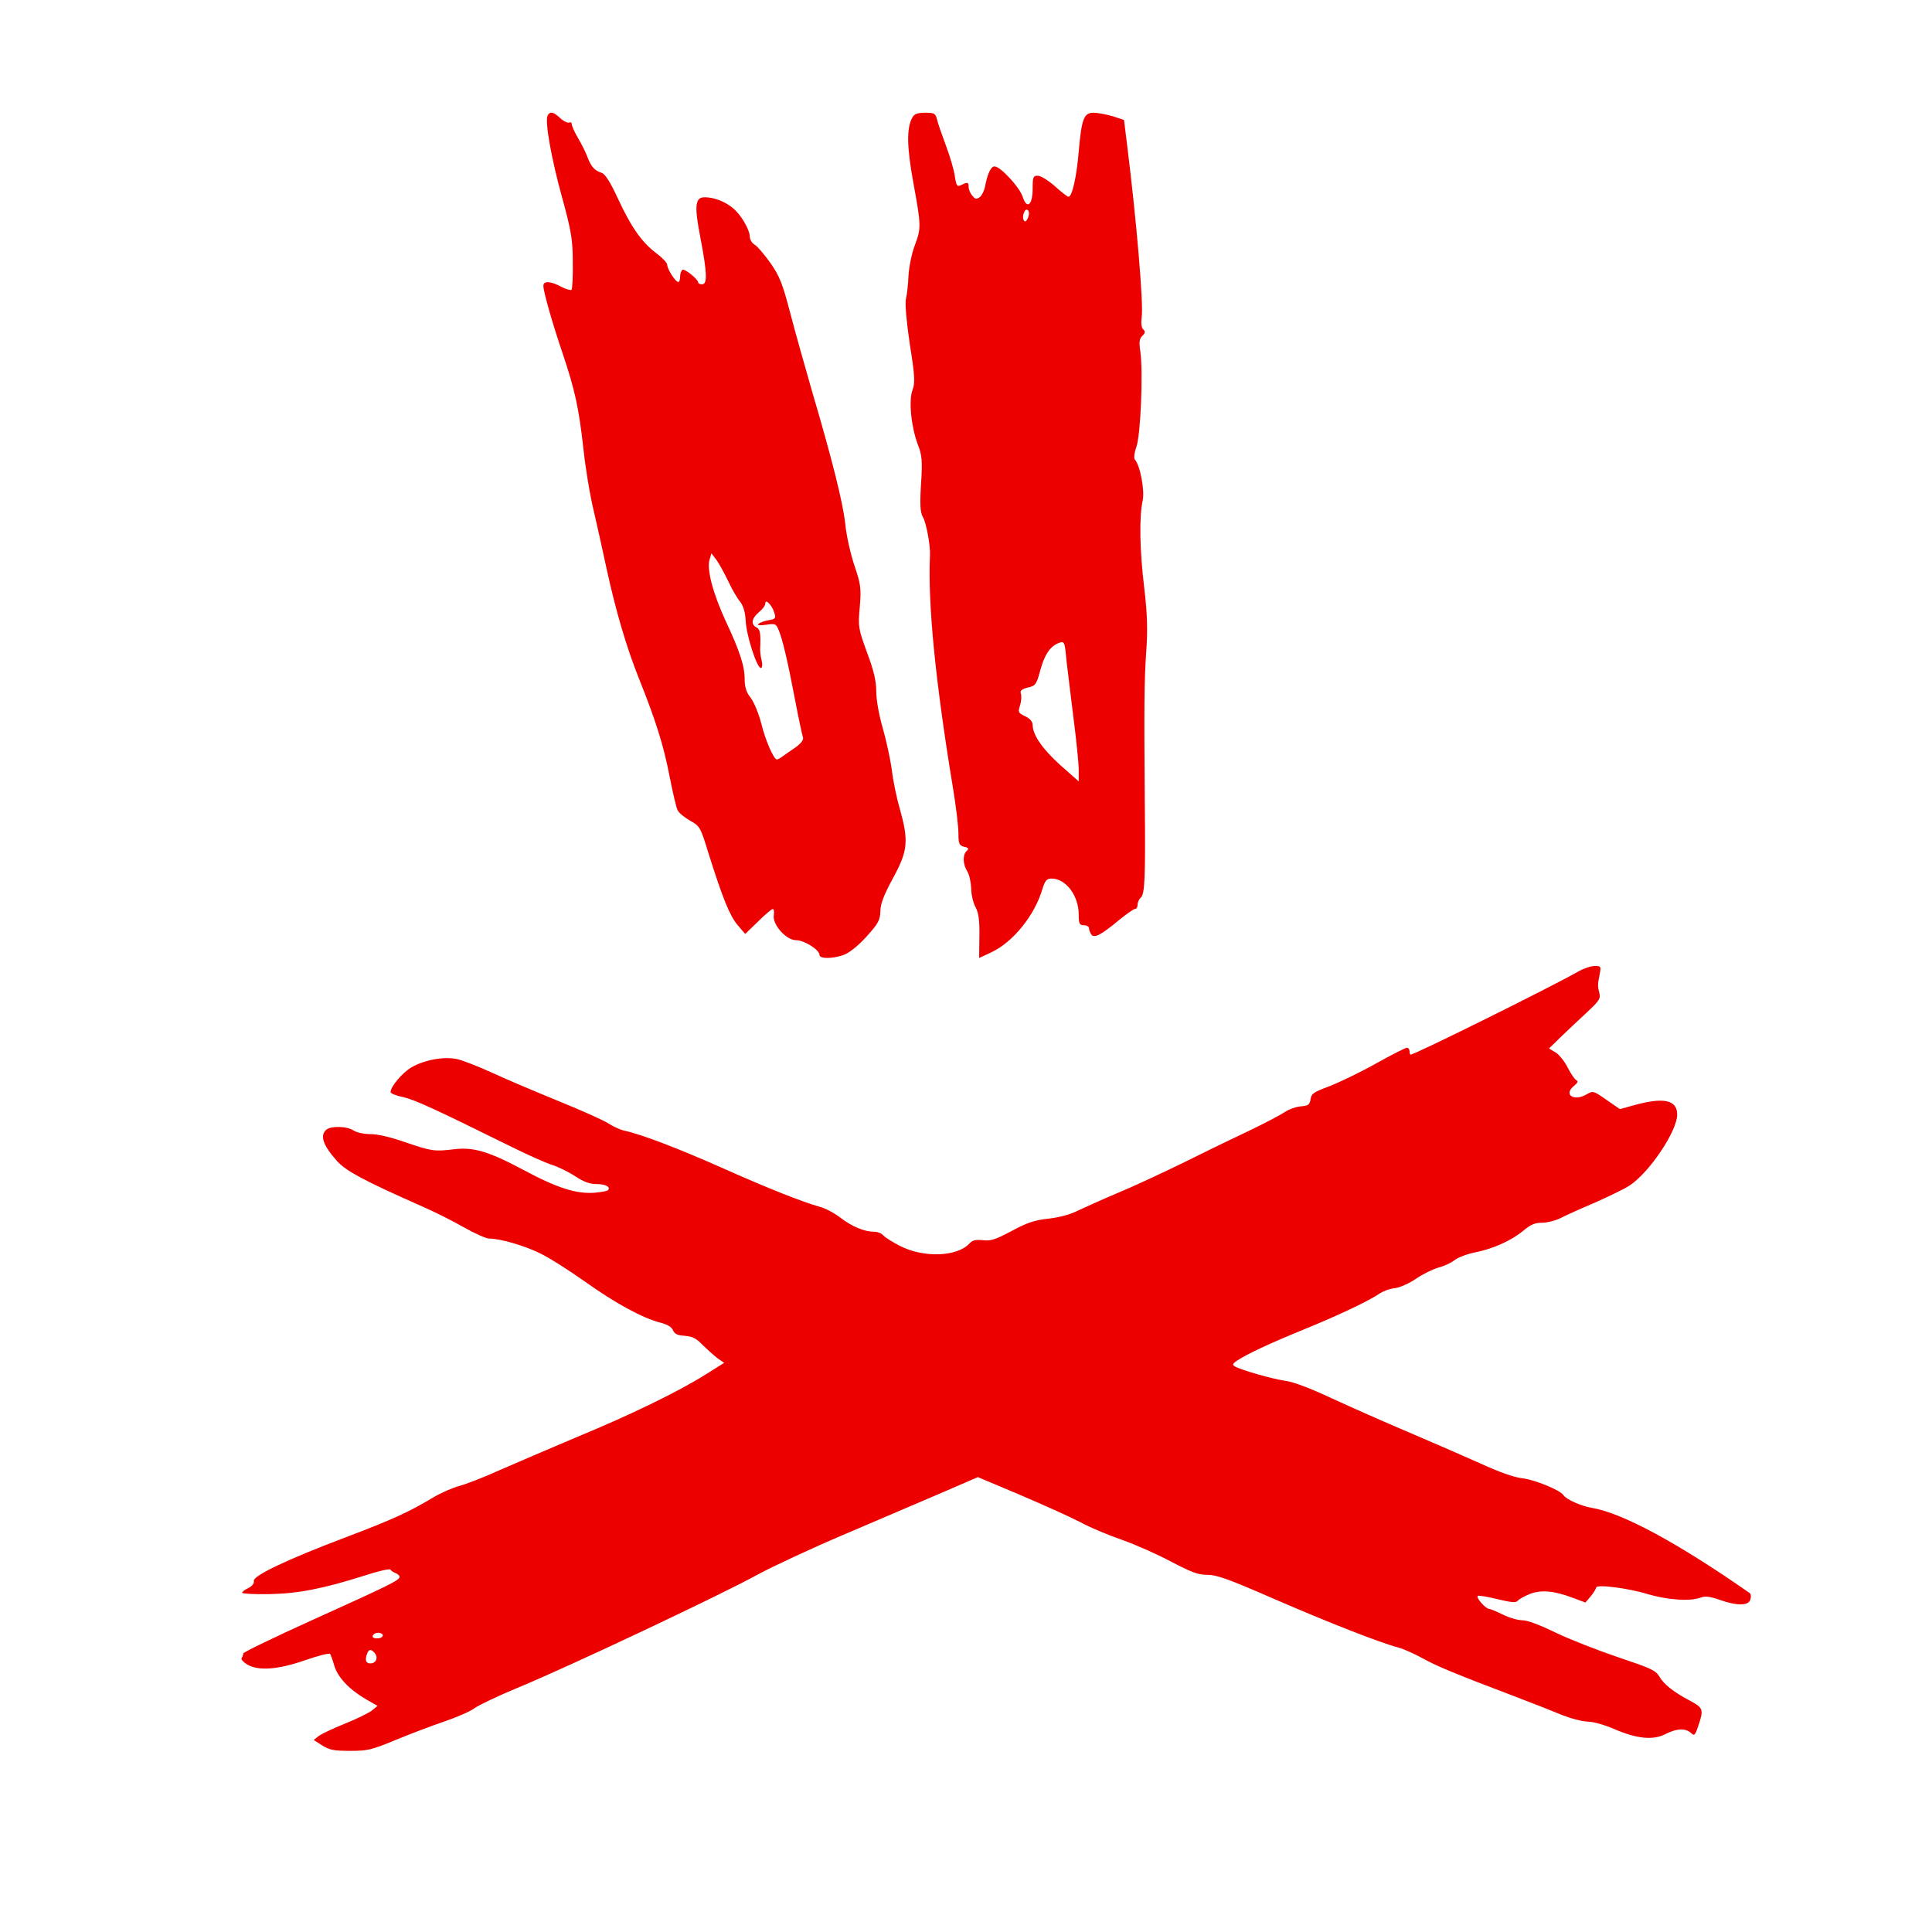 <?xml version="1.0" encoding="UTF-8"?> <svg xmlns="http://www.w3.org/2000/svg" viewBox="0 0 37.5 37.5" fill="none"><path d="M10.627 2.248C10.577 2.365 10.697 3.062 10.908 3.825C11.088 4.479 11.118 4.656 11.118 5.093C11.123 5.371 11.108 5.609 11.093 5.626C11.073 5.639 10.983 5.613 10.892 5.565C10.682 5.453 10.547 5.449 10.547 5.548C10.547 5.661 10.717 6.258 10.918 6.852C11.158 7.566 11.233 7.904 11.323 8.701C11.363 9.082 11.453 9.627 11.524 9.913C11.589 10.199 11.704 10.706 11.774 11.039C11.949 11.845 12.16 12.568 12.405 13.178C12.731 13.993 12.881 14.469 12.996 15.067C13.056 15.374 13.126 15.673 13.151 15.725C13.176 15.777 13.287 15.868 13.392 15.928C13.582 16.032 13.597 16.054 13.747 16.548C14.028 17.44 14.163 17.769 14.313 17.951L14.464 18.128L14.714 17.886C14.849 17.751 14.98 17.643 15 17.643C15.02 17.643 15.03 17.695 15.02 17.76C14.985 17.942 15.26 18.249 15.45 18.249C15.611 18.249 15.906 18.436 15.906 18.535C15.906 18.613 16.157 18.613 16.377 18.535C16.482 18.496 16.657 18.358 16.818 18.18C17.048 17.925 17.083 17.86 17.088 17.687C17.088 17.539 17.163 17.357 17.339 17.033C17.624 16.509 17.639 16.318 17.464 15.694C17.404 15.491 17.334 15.149 17.309 14.937C17.279 14.72 17.198 14.356 17.133 14.127C17.063 13.889 17.008 13.586 17.008 13.421C17.008 13.213 16.958 13.01 16.828 12.663C16.663 12.208 16.652 12.165 16.688 11.784C16.718 11.42 16.708 11.338 16.582 10.97C16.507 10.745 16.427 10.385 16.407 10.173C16.362 9.757 16.152 8.917 15.756 7.575C15.626 7.12 15.435 6.449 15.34 6.081C15.19 5.509 15.135 5.366 14.955 5.106C14.834 4.938 14.699 4.777 14.644 4.747C14.594 4.717 14.554 4.647 14.554 4.595C14.549 4.453 14.384 4.167 14.223 4.037C14.063 3.907 13.858 3.829 13.677 3.829C13.492 3.829 13.472 3.989 13.597 4.626C13.727 5.306 13.732 5.518 13.627 5.518C13.587 5.518 13.552 5.505 13.552 5.483C13.552 5.423 13.297 5.215 13.247 5.236C13.222 5.254 13.201 5.31 13.201 5.371C13.201 5.427 13.186 5.474 13.166 5.474C13.111 5.474 12.951 5.223 12.951 5.141C12.951 5.102 12.856 5.003 12.746 4.92C12.465 4.712 12.255 4.418 11.994 3.855C11.844 3.53 11.744 3.374 11.674 3.353C11.539 3.309 11.473 3.236 11.403 3.049C11.373 2.967 11.293 2.803 11.223 2.686C11.153 2.569 11.098 2.443 11.098 2.413C11.098 2.378 11.078 2.365 11.048 2.378C11.023 2.391 10.943 2.357 10.877 2.296C10.747 2.17 10.672 2.153 10.627 2.248ZM14.133 11.277C14.203 11.429 14.308 11.611 14.364 11.676C14.429 11.762 14.464 11.879 14.474 12.048C14.484 12.321 14.689 12.966 14.769 12.966C14.794 12.966 14.804 12.906 14.784 12.823C14.764 12.75 14.754 12.646 14.754 12.598C14.769 12.299 14.754 12.213 14.684 12.178C14.569 12.122 14.589 12.001 14.729 11.884C14.799 11.827 14.854 11.754 14.854 11.715C14.854 11.611 14.99 11.749 15.03 11.897C15.065 12.001 15.05 12.018 14.909 12.04C14.824 12.057 14.739 12.087 14.719 12.113C14.699 12.139 14.754 12.143 14.874 12.126C15.04 12.1 15.06 12.109 15.105 12.208C15.185 12.386 15.29 12.836 15.43 13.573C15.5 13.941 15.571 14.274 15.586 14.313C15.601 14.361 15.546 14.43 15.445 14.504C15.355 14.564 15.24 14.646 15.19 14.681C15.145 14.716 15.095 14.742 15.08 14.742C15.02 14.742 14.859 14.378 14.779 14.053C14.729 13.854 14.634 13.625 14.569 13.542C14.489 13.443 14.454 13.334 14.454 13.191C14.454 12.923 14.358 12.637 14.083 12.048C13.838 11.516 13.717 11.057 13.772 10.866L13.808 10.74L13.908 10.87C13.958 10.94 14.058 11.121 14.133 11.277Z" fill="#EC0000"></path><path d="M17.713 2.274C17.594 2.473 17.599 2.845 17.728 3.547C17.882 4.39 17.882 4.426 17.753 4.771C17.698 4.916 17.644 5.179 17.634 5.346C17.629 5.514 17.604 5.723 17.584 5.804C17.564 5.895 17.594 6.239 17.659 6.679C17.758 7.295 17.763 7.431 17.713 7.567C17.634 7.766 17.684 8.279 17.813 8.623C17.897 8.836 17.907 8.945 17.877 9.398C17.853 9.797 17.862 9.946 17.912 10.033C17.977 10.137 18.061 10.59 18.051 10.776C18.007 11.728 18.156 13.232 18.503 15.331C18.558 15.666 18.603 16.047 18.603 16.174C18.603 16.377 18.618 16.409 18.712 16.436C18.801 16.454 18.811 16.473 18.762 16.518C18.682 16.59 18.687 16.776 18.777 16.917C18.816 16.98 18.846 17.13 18.851 17.248C18.851 17.365 18.891 17.529 18.936 17.61C18.995 17.719 19.015 17.859 19.01 18.177L19.005 18.594L19.239 18.485C19.661 18.29 20.088 17.764 20.237 17.243C20.287 17.089 20.317 17.053 20.411 17.053C20.689 17.053 20.938 17.384 20.938 17.755C20.938 17.927 20.953 17.959 21.037 17.959C21.092 17.959 21.137 17.986 21.137 18.014C21.137 18.045 21.156 18.1 21.181 18.136C21.236 18.217 21.365 18.154 21.713 17.864C21.862 17.742 22.006 17.642 22.031 17.642C22.061 17.642 22.08 17.606 22.08 17.56C22.08 17.515 22.11 17.451 22.145 17.42C22.22 17.352 22.235 17.035 22.22 15.557C22.205 13.667 22.21 13.205 22.249 12.634C22.279 12.231 22.269 11.913 22.21 11.415C22.12 10.676 22.11 10.028 22.18 9.711C22.22 9.511 22.13 9.031 22.026 8.918C22.006 8.89 22.016 8.786 22.056 8.677C22.14 8.455 22.19 7.223 22.135 6.833C22.105 6.638 22.115 6.575 22.175 6.516C22.229 6.466 22.235 6.434 22.19 6.393C22.155 6.362 22.145 6.271 22.16 6.158C22.2 5.917 22.056 4.241 21.877 2.813L21.817 2.328L21.594 2.255C21.469 2.219 21.305 2.188 21.226 2.188C21.037 2.188 20.993 2.31 20.938 2.94C20.898 3.434 20.809 3.819 20.739 3.819C20.719 3.819 20.6 3.728 20.476 3.615C20.347 3.502 20.202 3.411 20.143 3.411C20.054 3.411 20.044 3.438 20.044 3.656C20.044 3.982 19.934 4.073 19.85 3.819C19.79 3.633 19.418 3.23 19.303 3.23C19.234 3.23 19.169 3.37 19.124 3.597C19.109 3.692 19.06 3.792 19.02 3.824C18.951 3.873 18.931 3.869 18.871 3.796C18.831 3.751 18.801 3.674 18.801 3.629C18.801 3.534 18.782 3.529 18.657 3.592C18.578 3.629 18.563 3.611 18.533 3.42C18.518 3.302 18.439 3.035 18.359 2.822C18.28 2.609 18.2 2.382 18.185 2.31C18.156 2.201 18.131 2.188 17.957 2.188C17.818 2.188 17.748 2.21 17.713 2.274ZM19.954 4.227C19.924 4.295 19.899 4.313 19.875 4.281C19.825 4.204 19.895 4.028 19.949 4.077C19.979 4.105 19.979 4.163 19.954 4.227ZM20.838 13.948C20.893 14.374 20.938 14.823 20.938 14.945V15.167L20.585 14.855C20.237 14.542 20.048 14.27 20.044 14.075C20.044 14.007 19.994 13.948 19.899 13.903C19.765 13.839 19.755 13.826 19.8 13.69C19.825 13.608 19.83 13.509 19.815 13.463C19.795 13.404 19.83 13.377 19.949 13.345C20.098 13.314 20.118 13.287 20.193 13.006C20.277 12.697 20.391 12.534 20.565 12.475C20.66 12.444 20.669 12.466 20.699 12.811C20.724 13.01 20.784 13.527 20.838 13.948Z" fill="#EC0000"></path><path d="M30.629 18.86C30.084 19.169 27.459 20.47 27.381 20.47C27.368 20.47 27.359 20.439 27.359 20.404C27.359 20.368 27.337 20.337 27.307 20.337C27.28 20.337 27.001 20.478 26.695 20.65C26.386 20.822 25.98 21.016 25.796 21.087C25.499 21.197 25.456 21.224 25.438 21.334C25.421 21.444 25.395 21.462 25.242 21.475C25.15 21.484 25.015 21.532 24.945 21.581C24.875 21.629 24.56 21.797 24.246 21.947C23.927 22.097 23.347 22.379 22.95 22.577C22.552 22.771 21.985 23.036 21.683 23.16C21.382 23.287 21.042 23.442 20.919 23.499C20.784 23.57 20.575 23.627 20.36 23.653C20.077 23.684 19.946 23.728 19.64 23.891C19.317 24.063 19.234 24.09 19.077 24.072C18.937 24.059 18.876 24.072 18.819 24.134C18.584 24.394 17.929 24.421 17.466 24.182C17.322 24.107 17.178 24.019 17.147 23.98C17.112 23.94 17.038 23.909 16.977 23.909C16.78 23.909 16.545 23.812 16.318 23.64C16.2 23.547 16.016 23.45 15.912 23.424C15.58 23.331 14.916 23.071 13.999 22.661C13.144 22.282 12.449 22.017 12.122 21.947C12.039 21.929 11.904 21.867 11.816 21.81C11.733 21.753 11.301 21.559 10.856 21.378C10.411 21.197 9.83 20.95 9.563 20.827C9.293 20.703 8.987 20.584 8.878 20.558C8.625 20.501 8.236 20.571 7.987 20.717C7.813 20.818 7.581 21.091 7.581 21.197C7.581 21.224 7.691 21.268 7.822 21.294C8.044 21.343 8.437 21.523 9.873 22.233C10.21 22.401 10.585 22.569 10.707 22.608C10.825 22.643 11.035 22.745 11.161 22.829C11.336 22.943 11.445 22.983 11.585 22.983C11.755 22.983 11.86 23.04 11.799 23.102C11.786 23.12 11.668 23.137 11.541 23.151C11.192 23.177 10.821 23.062 10.179 22.718C9.485 22.348 9.197 22.26 8.804 22.308C8.428 22.353 8.376 22.344 7.856 22.167C7.577 22.07 7.332 22.013 7.188 22.013C7.062 22.013 6.922 21.982 6.861 21.942C6.739 21.859 6.429 21.85 6.337 21.925C6.202 22.039 6.267 22.229 6.547 22.542C6.721 22.732 7.084 22.926 8.171 23.406C8.437 23.521 8.817 23.715 9.018 23.83C9.219 23.944 9.437 24.041 9.498 24.041C9.712 24.041 10.179 24.178 10.485 24.328C10.651 24.407 11.048 24.658 11.358 24.879C11.947 25.298 12.48 25.589 12.821 25.673C12.956 25.708 13.034 25.756 13.061 25.818C13.096 25.893 13.148 25.92 13.292 25.928C13.445 25.942 13.515 25.977 13.641 26.109C13.733 26.198 13.86 26.312 13.929 26.365L14.056 26.453L13.689 26.683C13.17 27.009 12.249 27.459 11.183 27.899C10.681 28.111 10.013 28.398 9.699 28.535C9.389 28.675 9.035 28.812 8.913 28.843C8.795 28.874 8.568 28.971 8.411 29.064C7.926 29.355 7.634 29.487 6.708 29.84C5.577 30.267 4.909 30.585 4.927 30.686C4.936 30.735 4.892 30.788 4.822 30.823C4.752 30.854 4.7 30.898 4.7 30.916C4.7 30.933 4.931 30.947 5.215 30.942C5.783 30.933 6.272 30.836 7.066 30.585C7.332 30.497 7.564 30.444 7.577 30.466C7.59 30.488 7.638 30.519 7.682 30.536C7.721 30.549 7.756 30.585 7.756 30.607C7.756 30.673 7.555 30.77 6.053 31.449C5.32 31.78 4.722 32.071 4.722 32.093C4.722 32.115 4.709 32.154 4.691 32.181C4.674 32.208 4.722 32.26 4.792 32.304C5.01 32.437 5.39 32.41 5.922 32.225C6.171 32.137 6.389 32.084 6.407 32.102C6.42 32.119 6.455 32.216 6.486 32.322C6.547 32.547 6.774 32.789 7.097 32.979L7.328 33.111L7.215 33.204C7.149 33.252 6.918 33.367 6.695 33.456C6.472 33.544 6.245 33.654 6.189 33.694L6.088 33.773L6.254 33.879C6.398 33.967 6.477 33.984 6.795 33.984C7.136 33.984 7.206 33.967 7.669 33.777C7.944 33.663 8.372 33.499 8.62 33.416C8.865 33.332 9.131 33.217 9.21 33.156C9.288 33.098 9.677 32.913 10.07 32.75C11.013 32.362 14.004 30.951 14.698 30.567C14.999 30.404 15.746 30.056 16.357 29.796C16.968 29.535 17.811 29.174 18.226 28.997L18.981 28.671L19.776 29.006C20.212 29.192 20.745 29.43 20.959 29.54C21.168 29.654 21.544 29.809 21.788 29.892C22.028 29.977 22.452 30.162 22.722 30.307C23.137 30.523 23.255 30.567 23.434 30.567C23.613 30.567 23.84 30.646 24.709 31.026C25.783 31.493 26.787 31.886 27.141 31.978C27.25 32.009 27.459 32.102 27.608 32.185C27.879 32.336 28.224 32.481 29.411 32.931C29.76 33.063 30.171 33.226 30.328 33.292C30.485 33.354 30.699 33.411 30.808 33.416C30.922 33.416 31.14 33.477 31.332 33.561C31.773 33.751 32.087 33.782 32.328 33.658C32.541 33.548 32.716 33.539 32.821 33.636C32.886 33.698 32.9 33.689 32.965 33.495C33.07 33.182 33.061 33.151 32.808 33.014C32.485 32.843 32.297 32.697 32.206 32.538C32.131 32.419 32.044 32.38 31.411 32.168C31.018 32.035 30.477 31.824 30.201 31.692C29.883 31.537 29.647 31.449 29.547 31.449C29.459 31.449 29.293 31.401 29.171 31.339C29.053 31.282 28.931 31.229 28.905 31.229C28.839 31.229 28.647 31.013 28.682 30.977C28.7 30.964 28.87 30.991 29.062 31.039C29.341 31.105 29.424 31.114 29.459 31.07C29.485 31.039 29.59 30.982 29.695 30.938C29.918 30.854 30.166 30.876 30.538 31.017L30.773 31.105L30.878 30.982C30.935 30.911 30.979 30.836 30.983 30.814C30.983 30.748 31.599 30.823 31.983 30.942C32.371 31.056 32.808 31.087 33.013 31.008C33.1 30.977 33.184 30.986 33.376 31.052C33.712 31.171 33.939 31.171 33.974 31.048C33.991 30.995 33.986 30.942 33.965 30.924C32.577 29.954 31.485 29.363 30.895 29.267C30.686 29.231 30.398 29.103 30.346 29.02C30.288 28.927 29.791 28.72 29.547 28.693C29.385 28.675 29.101 28.574 28.726 28.402C28.412 28.261 27.782 27.988 27.328 27.794C26.879 27.604 26.211 27.308 25.849 27.141C25.425 26.943 25.107 26.823 24.953 26.802C24.713 26.771 24.063 26.585 23.962 26.519C23.919 26.488 23.927 26.466 24.006 26.413C24.211 26.277 24.648 26.074 25.307 25.805C25.988 25.527 26.591 25.241 26.791 25.099C26.853 25.06 26.979 25.011 27.08 25.003C27.184 24.985 27.355 24.91 27.49 24.817C27.617 24.729 27.809 24.637 27.913 24.606C28.023 24.579 28.163 24.513 28.224 24.465C28.289 24.412 28.468 24.341 28.625 24.31C28.979 24.24 29.328 24.085 29.568 23.887C29.712 23.768 29.791 23.733 29.935 23.733C30.031 23.733 30.192 23.693 30.288 23.644C30.381 23.596 30.681 23.459 30.952 23.345C31.218 23.226 31.524 23.08 31.625 23.014C32.009 22.767 32.554 21.956 32.554 21.634C32.554 21.343 32.284 21.29 31.681 21.462L31.442 21.528L31.18 21.347C30.93 21.171 30.918 21.171 30.804 21.237C30.555 21.387 30.337 21.25 30.55 21.078C30.625 21.016 30.638 20.986 30.599 20.968C30.568 20.955 30.494 20.849 30.433 20.73C30.376 20.611 30.267 20.474 30.197 20.43L30.066 20.351L30.315 20.108C30.454 19.976 30.681 19.76 30.821 19.632C31.04 19.425 31.07 19.381 31.044 19.279C31.009 19.138 31.009 19.116 31.049 18.913C31.079 18.754 31.075 18.75 30.952 18.75C30.878 18.75 30.734 18.799 30.629 18.86ZM7.424 31.762C7.394 31.815 7.232 31.815 7.232 31.762C7.232 31.74 7.258 31.714 7.289 31.701C7.363 31.674 7.455 31.714 7.424 31.762ZM7.276 32.089C7.346 32.177 7.298 32.287 7.188 32.287C7.101 32.287 7.079 32.221 7.127 32.093C7.162 32.005 7.206 32.005 7.276 32.089Z" fill="#EC0000"></path></svg> 